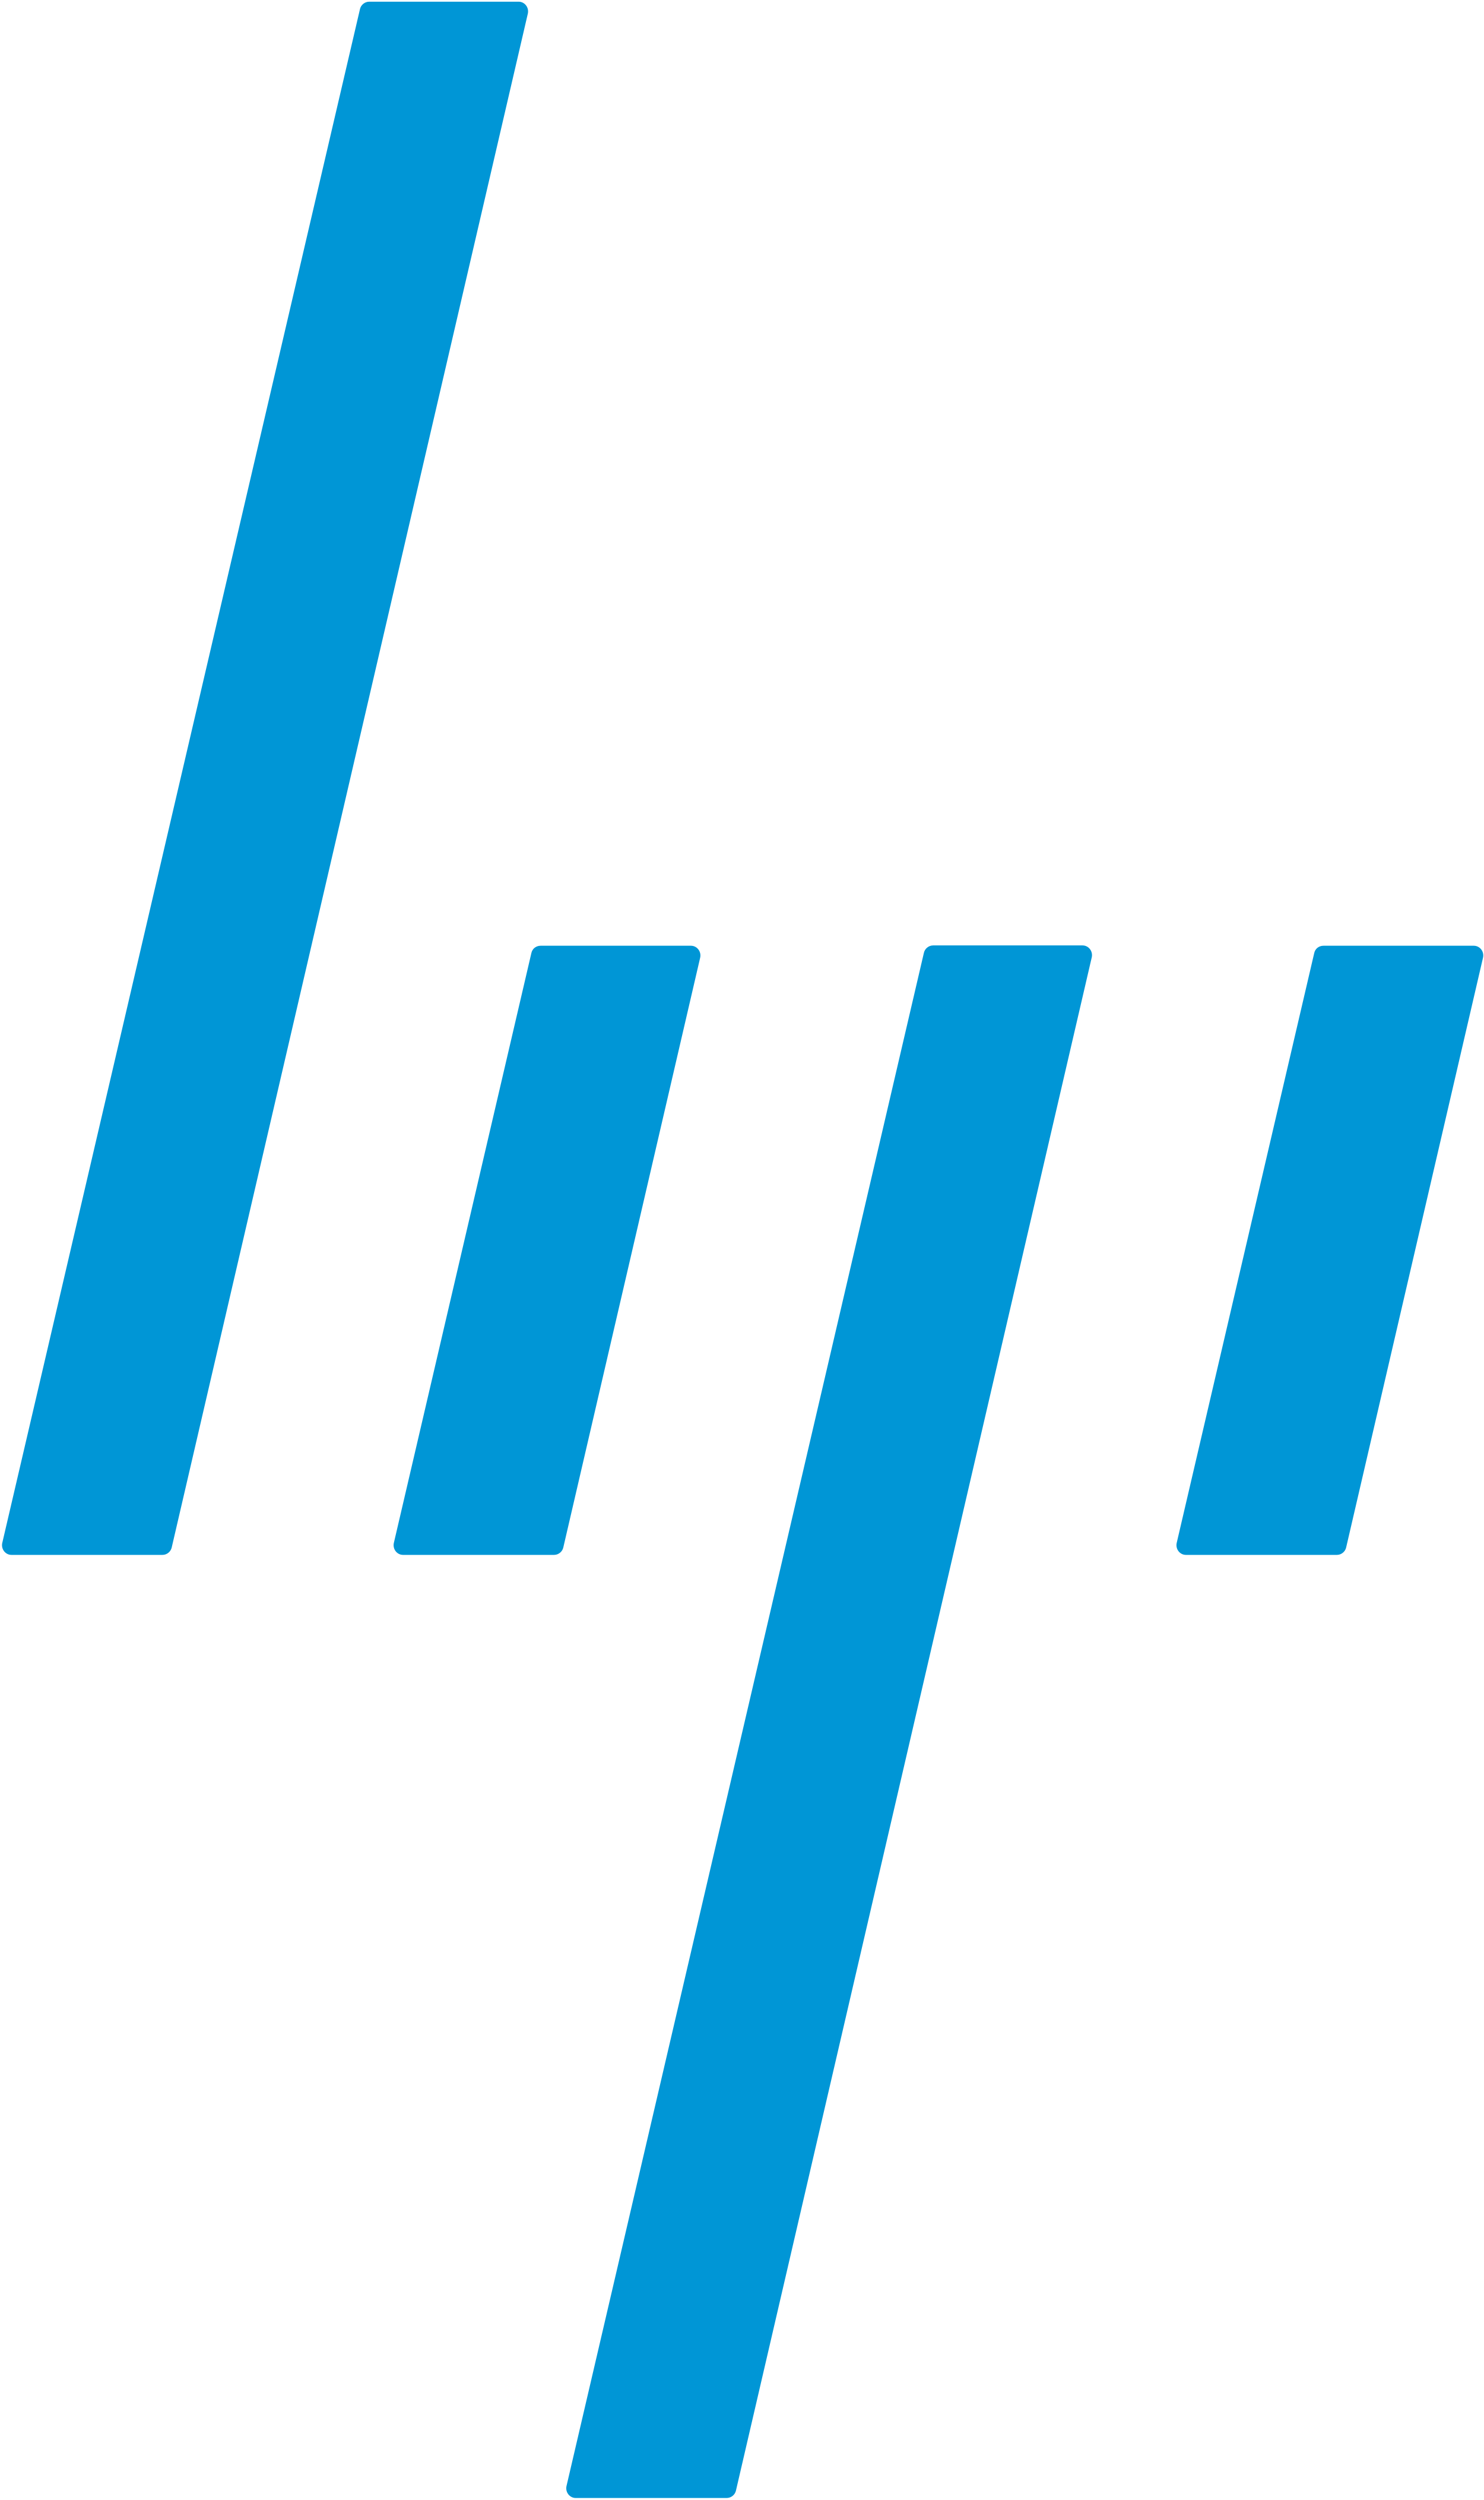 <svg viewBox="0 0 465 782" version="1.1" xmlns="http://www.w3.org/2000/svg" xmlns:xlink="http://www.w3.org/1999/xlink" width="250px" height="421px">
    <!-- Generator: Sketch 52.6 (67491) - http://www.bohemiancoding.com/sketch -->
    <title>hp</title>
    <desc>Created with Sketch.</desc>
    <g id="Page-1" stroke="none" stroke-width="1" fill="none" fill-rule="evenodd" fill-color-id="-1" stroke-color-id="-1" recolor-fill="true" recolor-stroke="true">
        <g id="hp" fill="#0096D6FF" fill-rule="nonzero" fill-color-id="0" stroke-color-id="-1" recolor-fill="true" recolor-stroke="true">
            <path d="M112.8,2.3 L0.7,482.8 C0.3,484.7 1.7,486.5 3.6,486.5 L50.9,486.5 C52.3,486.5 53.5,485.5 53.8,484.2 L165.4,3.7 C165.8,1.8 164.4,5.68434189e-14 162.5,5.68434189e-14 L115.7,5.68434189e-14 C114.3,5.68434189e-14 113.1,1 112.8,2.3 Z M166.5,298 L123.4,482.8 C123,484.7 124.4,486.5 126.3,486.5 L173.6,486.5 C175,486.5 176.2,485.5 176.5,484.2 L219.4,299.4 C219.8,297.5 218.4,295.7 216.5,295.7 L169.4,295.7 C168,295.7 166.8,296.6 166.5,298 Z M180.4,781.9 L227.7,781.9 C229.1,781.9 230.3,780.9 230.6,779.6 L342.1,299.3 C342.5,297.4 341.1,295.6 339.2,295.6 L292.4,295.6 C291,295.6 289.8,296.6 289.5,297.9 L177.5,778.2 C177.1,780.1 178.5,781.9 180.4,781.9 Z M411.8,298 L368.7,482.8 C368.3,484.7 369.7,486.5 371.6,486.5 L418.9,486.5 C420.3,486.5 421.5,485.5 421.8,484.2 L464.7,299.4 C465.1,297.5 463.7,295.7 461.8,295.7 L414.7,295.7 C413.3,295.7 412.1,296.6 411.8,298 Z" id="Shape" fill-color-id="0" stroke-color-id="-1" recolor-fill="true" recolor-stroke="true" fill="#0096D6FF"/>
        </g>
    </g>
</svg>